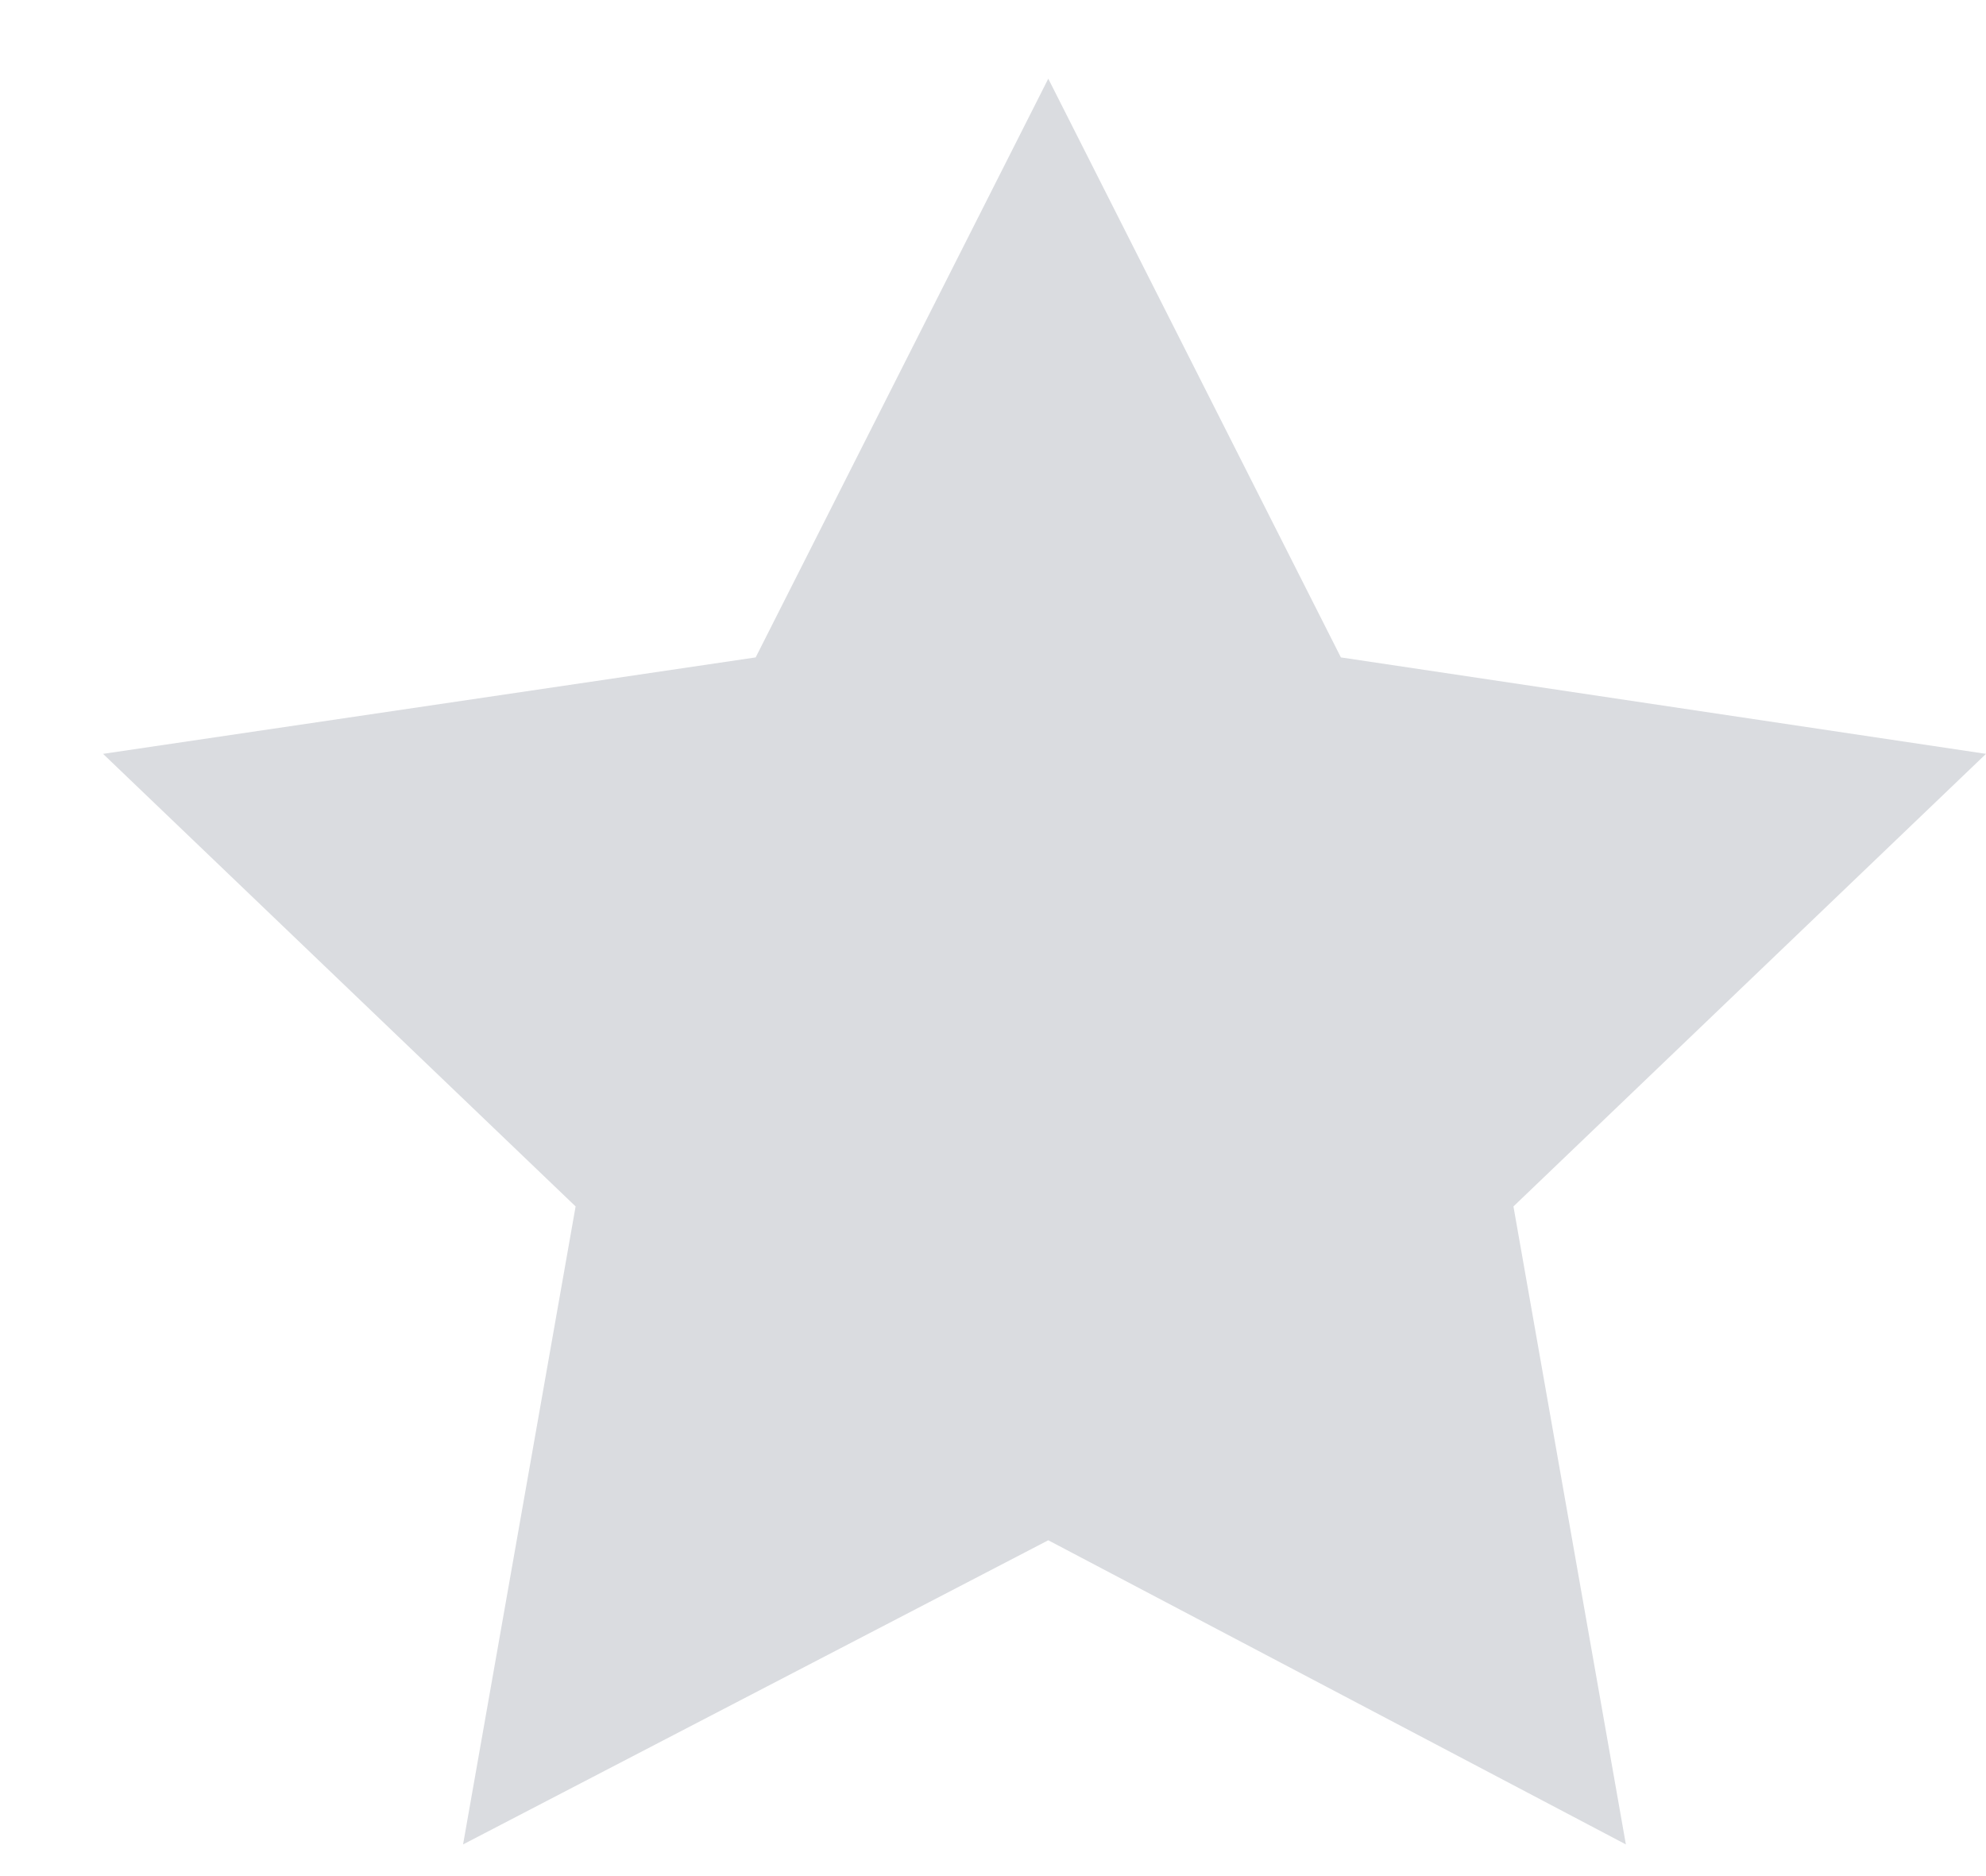 <svg width="18" height="17" viewBox="0 0 18 17" fill="none" xmlns="http://www.w3.org/2000/svg">
<path id="star" d="M9.501 0.713L12.153 5.957L18 6.831L13.717 10.932L14.736 16.713L9.501 13.957L4.197 16.713L5.217 10.932L0.934 6.831L6.849 5.957L9.501 0.713Z" fill="#DADCE0"/>
</svg>
